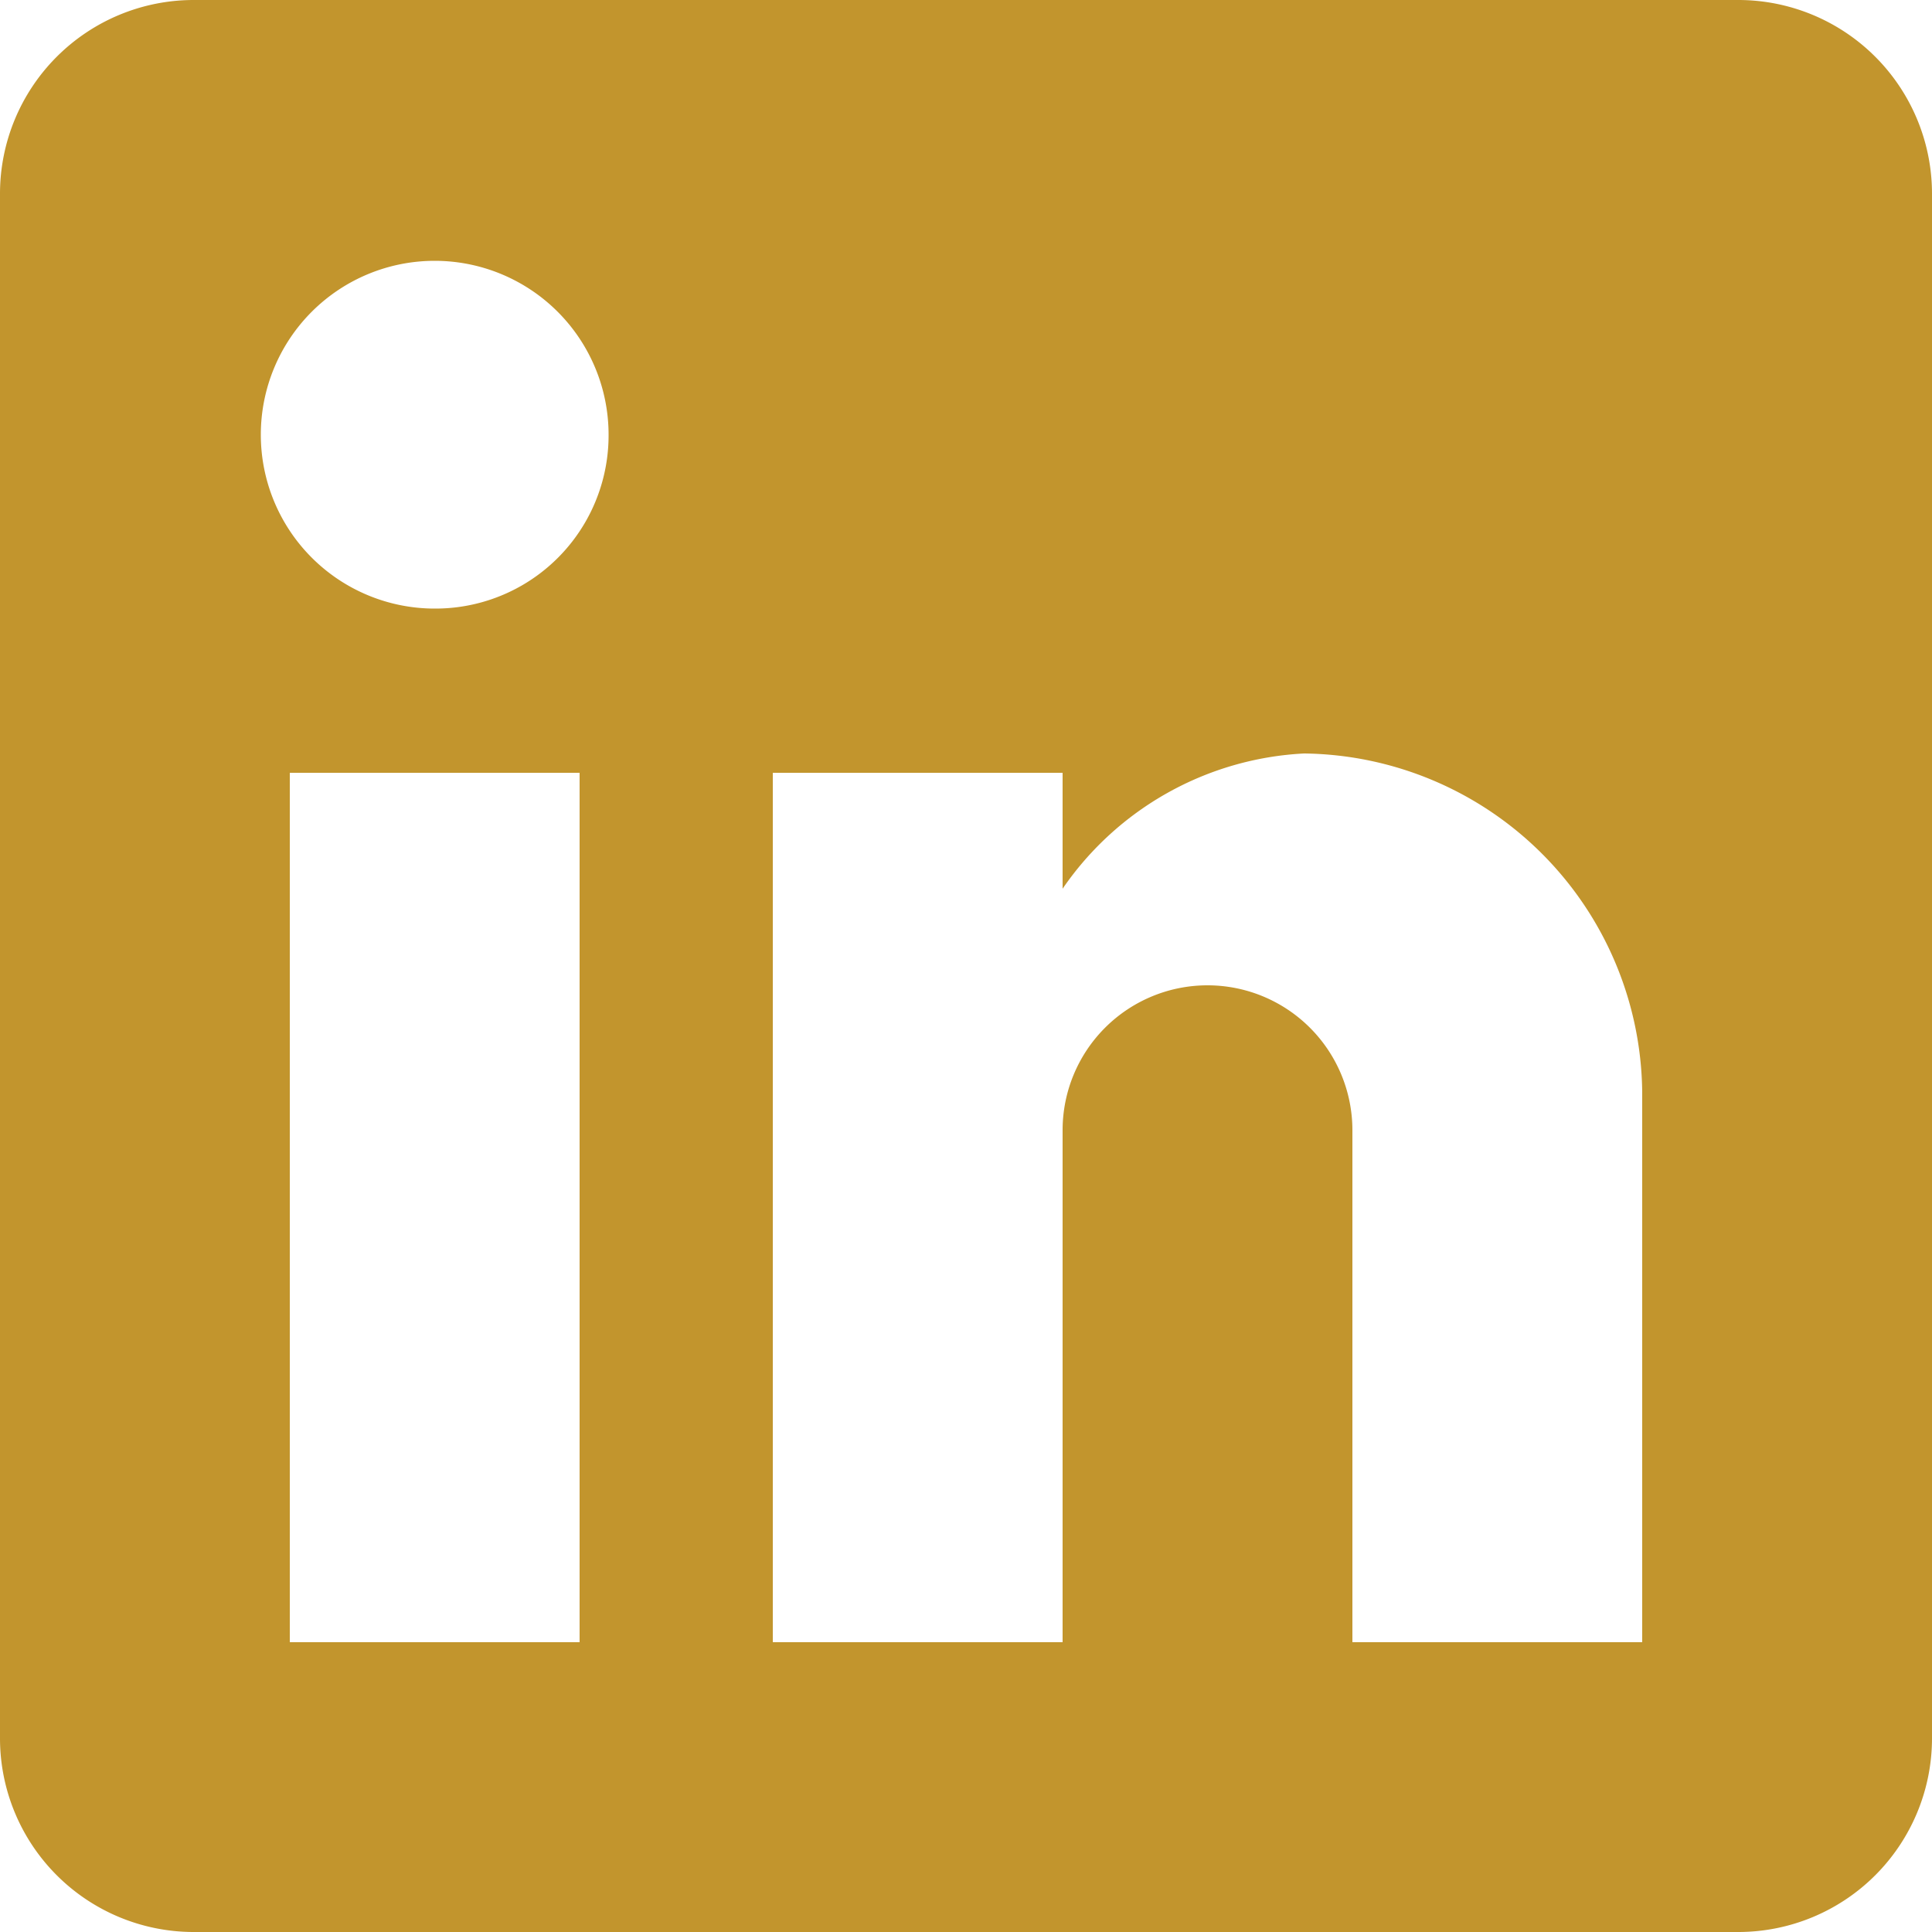<svg id="post-linkedin" xmlns="http://www.w3.org/2000/svg" width="28" height="28" viewBox="0 0 28 28">
  <path id="Path_87" data-name="Path 87" d="M25.2,0H2.8A2.808,2.808,0,0,0,0,2.8V25.2A2.808,2.808,0,0,0,2.8,28H25.2A2.808,2.808,0,0,0,28,25.2V2.8A2.808,2.808,0,0,0,25.2,0ZM8.4,23.8H4.2V11.2H8.4ZM6.3,8.82A2.52,2.52,0,1,1,8.82,6.3,2.51,2.51,0,0,1,6.3,8.82ZM23.8,23.8H19.6V16.38a2.1,2.1,0,0,0-4.2,0V23.8H11.2V11.2h4.2v1.68a4.522,4.522,0,0,1,3.5-1.96,4.96,4.96,0,0,1,4.9,4.9Z" fill="#c2952d"/>
</svg>
